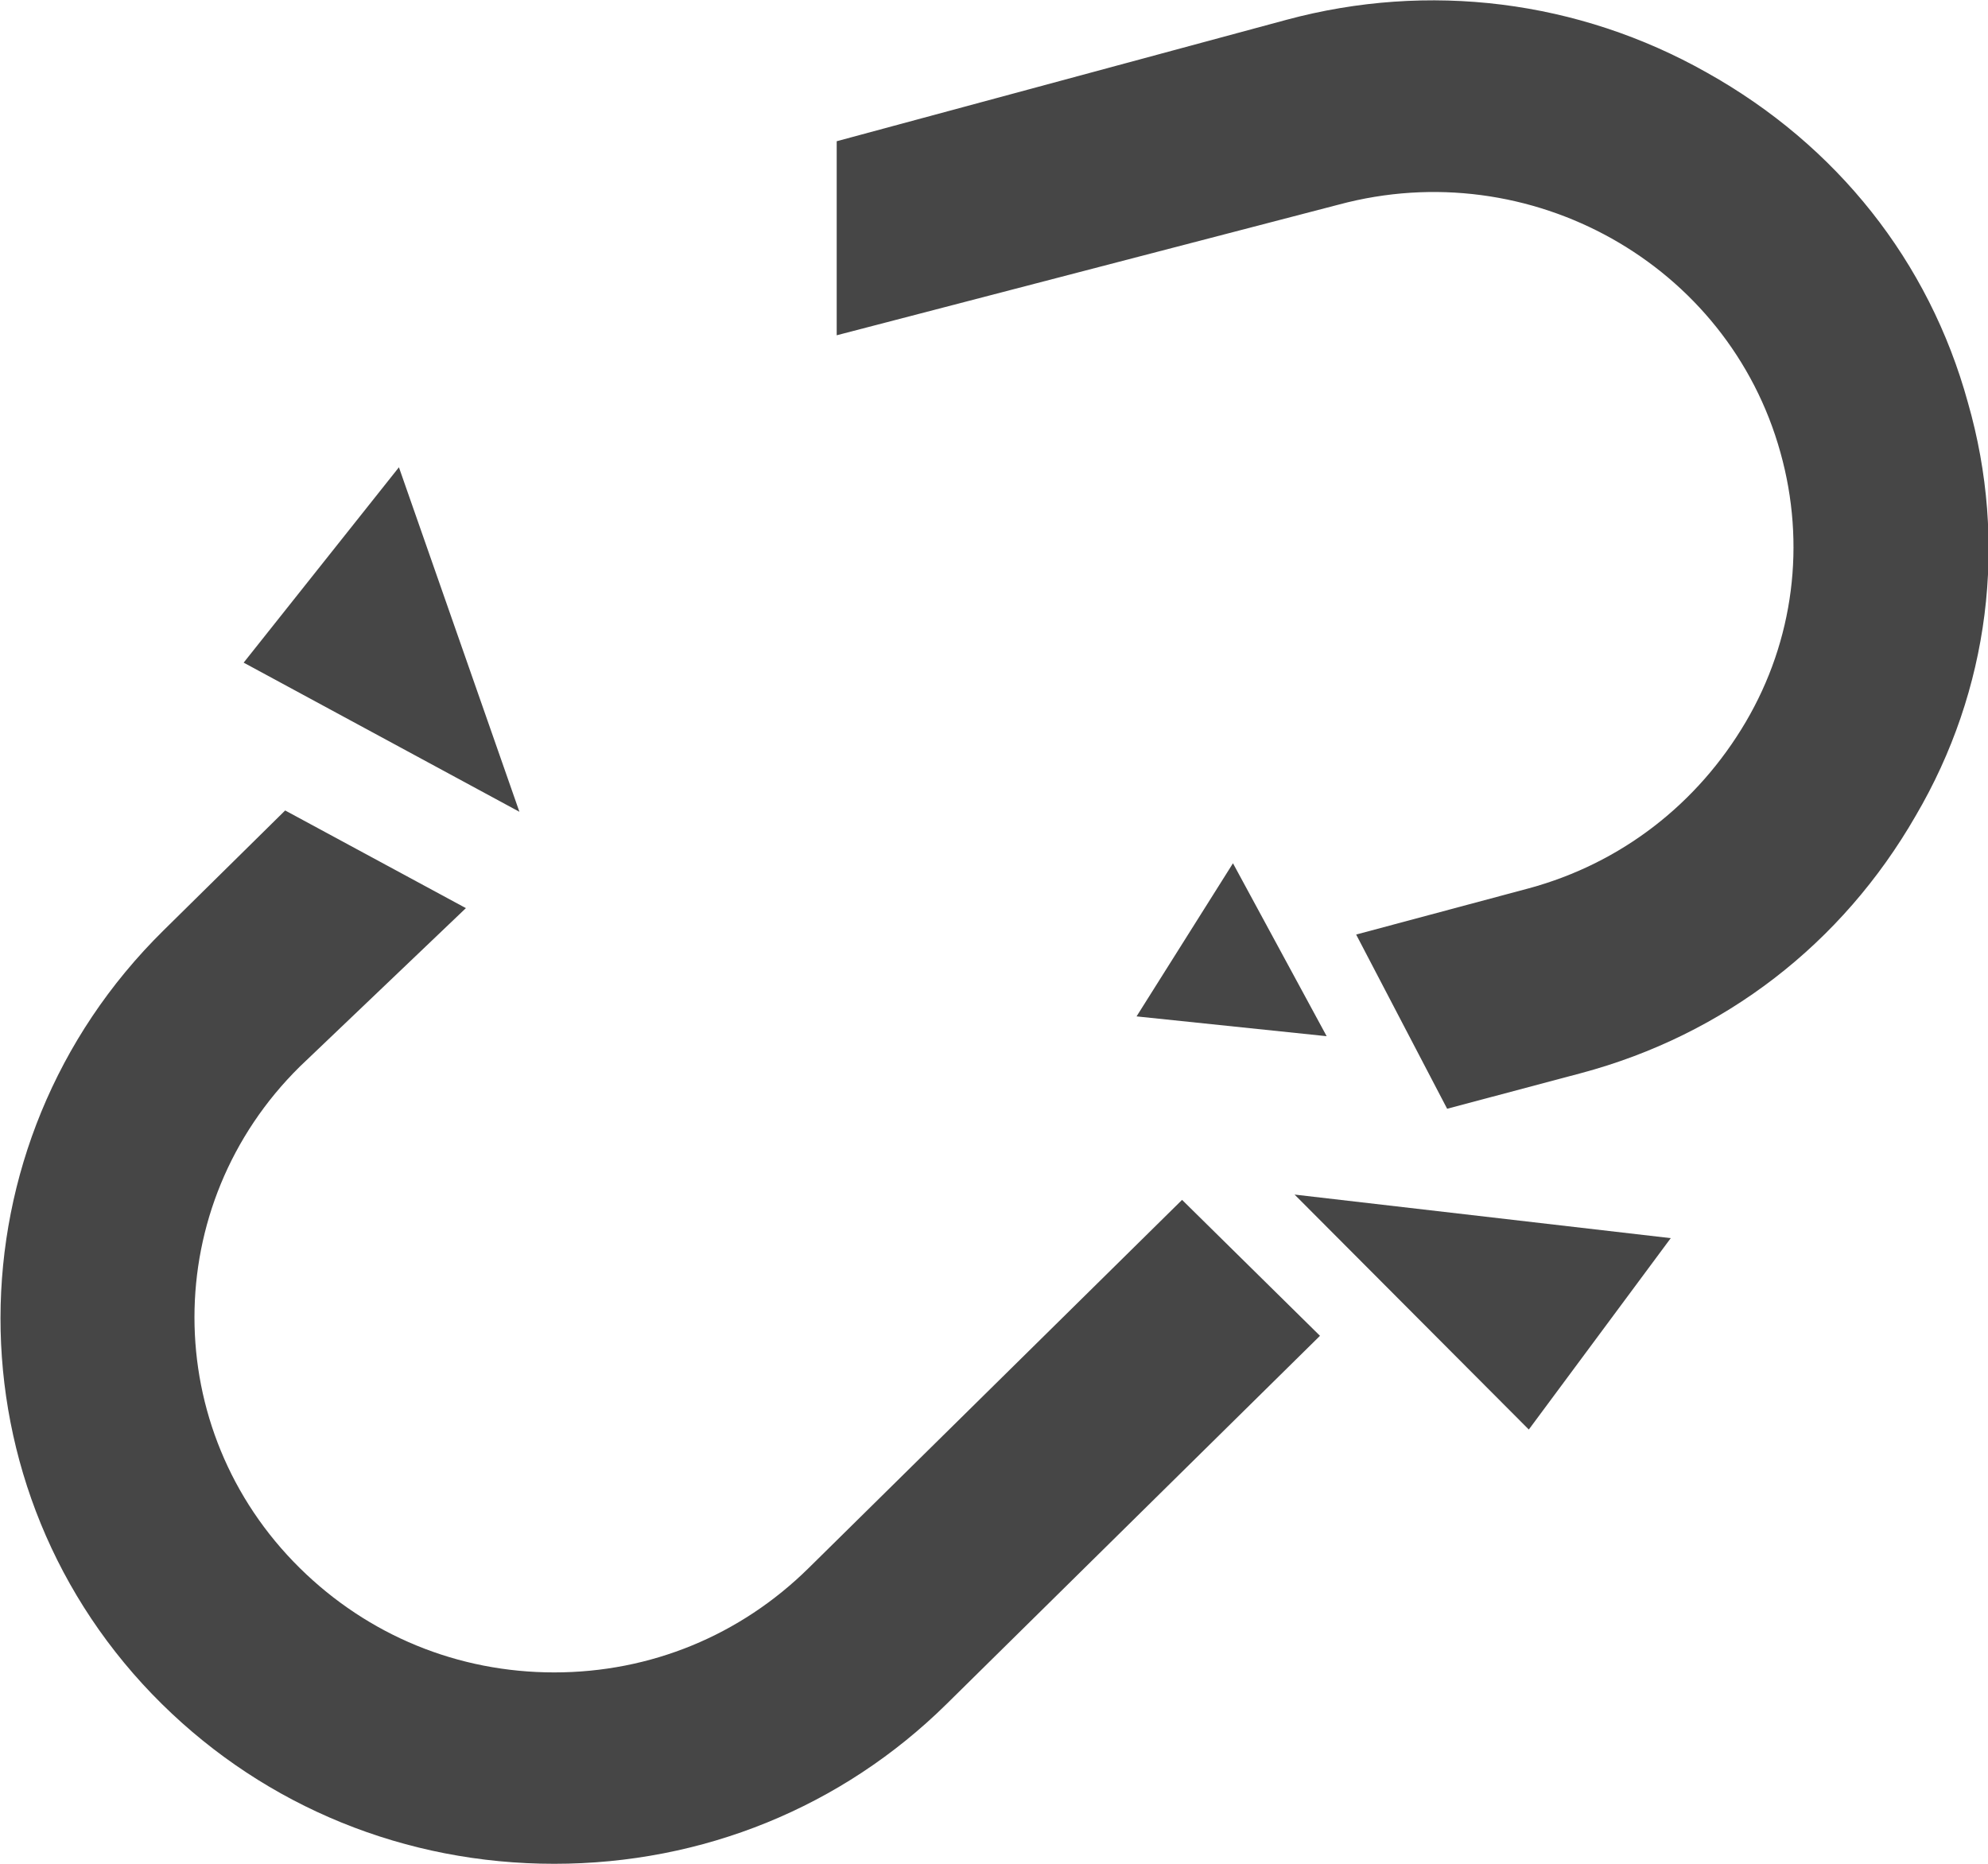 <svg width="48" height="45" viewBox="0 0 48 45" fill="none" xmlns="http://www.w3.org/2000/svg">
<g clip-path="url(#clip0_1134_1718)">
<path d="M19.523 37.861C17.875 39.486 15.709 40.379 13.382 40.379C11.055 40.379 8.889 39.486 7.24 37.861C3.847 34.515 3.847 29.097 7.24 25.751L11.249 21.926L6.885 19.568L3.944 22.468C-1.293 27.631 -1.293 36.013 3.911 41.144C6.432 43.63 9.794 45 13.382 45C16.97 45 20.331 43.63 22.853 41.144L31.871 32.252L28.541 28.97L19.523 37.861Z" fill="#464646"/>
<path d="M47.515 9.72C46.578 6.31 44.348 3.506 41.212 1.753C38.109 -1.10734e-06 34.489 -0.446 31.063 0.478L20.202 3.41V8.095L32.323 4.94C36.946 3.697 41.729 6.374 42.99 10.931C43.604 13.13 43.313 15.457 42.15 17.433C40.986 19.409 39.144 20.843 36.913 21.448L32.744 22.564L34.941 26.77L38.174 25.91C41.633 24.986 44.477 22.787 46.255 19.695C48.032 16.668 48.485 13.098 47.515 9.72Z" fill="#464646"/>
<path d="M9.632 11.282L5.883 15.999L12.541 19.6L9.632 11.282Z" fill="#464646"/>
<path d="M36.913 34.515L40.34 29.894L31.257 28.842L36.913 34.515Z" fill="#464646"/>
<path d="M29.77 20.843L27.442 24.54L32.032 25.018L29.77 20.843Z" fill="#464646"/>
</g>
<defs>
<clipPath id="clip0_1134_1718">
<rect width="48" height="45" fill="white"/>
</clipPath>
</defs>
</svg>
